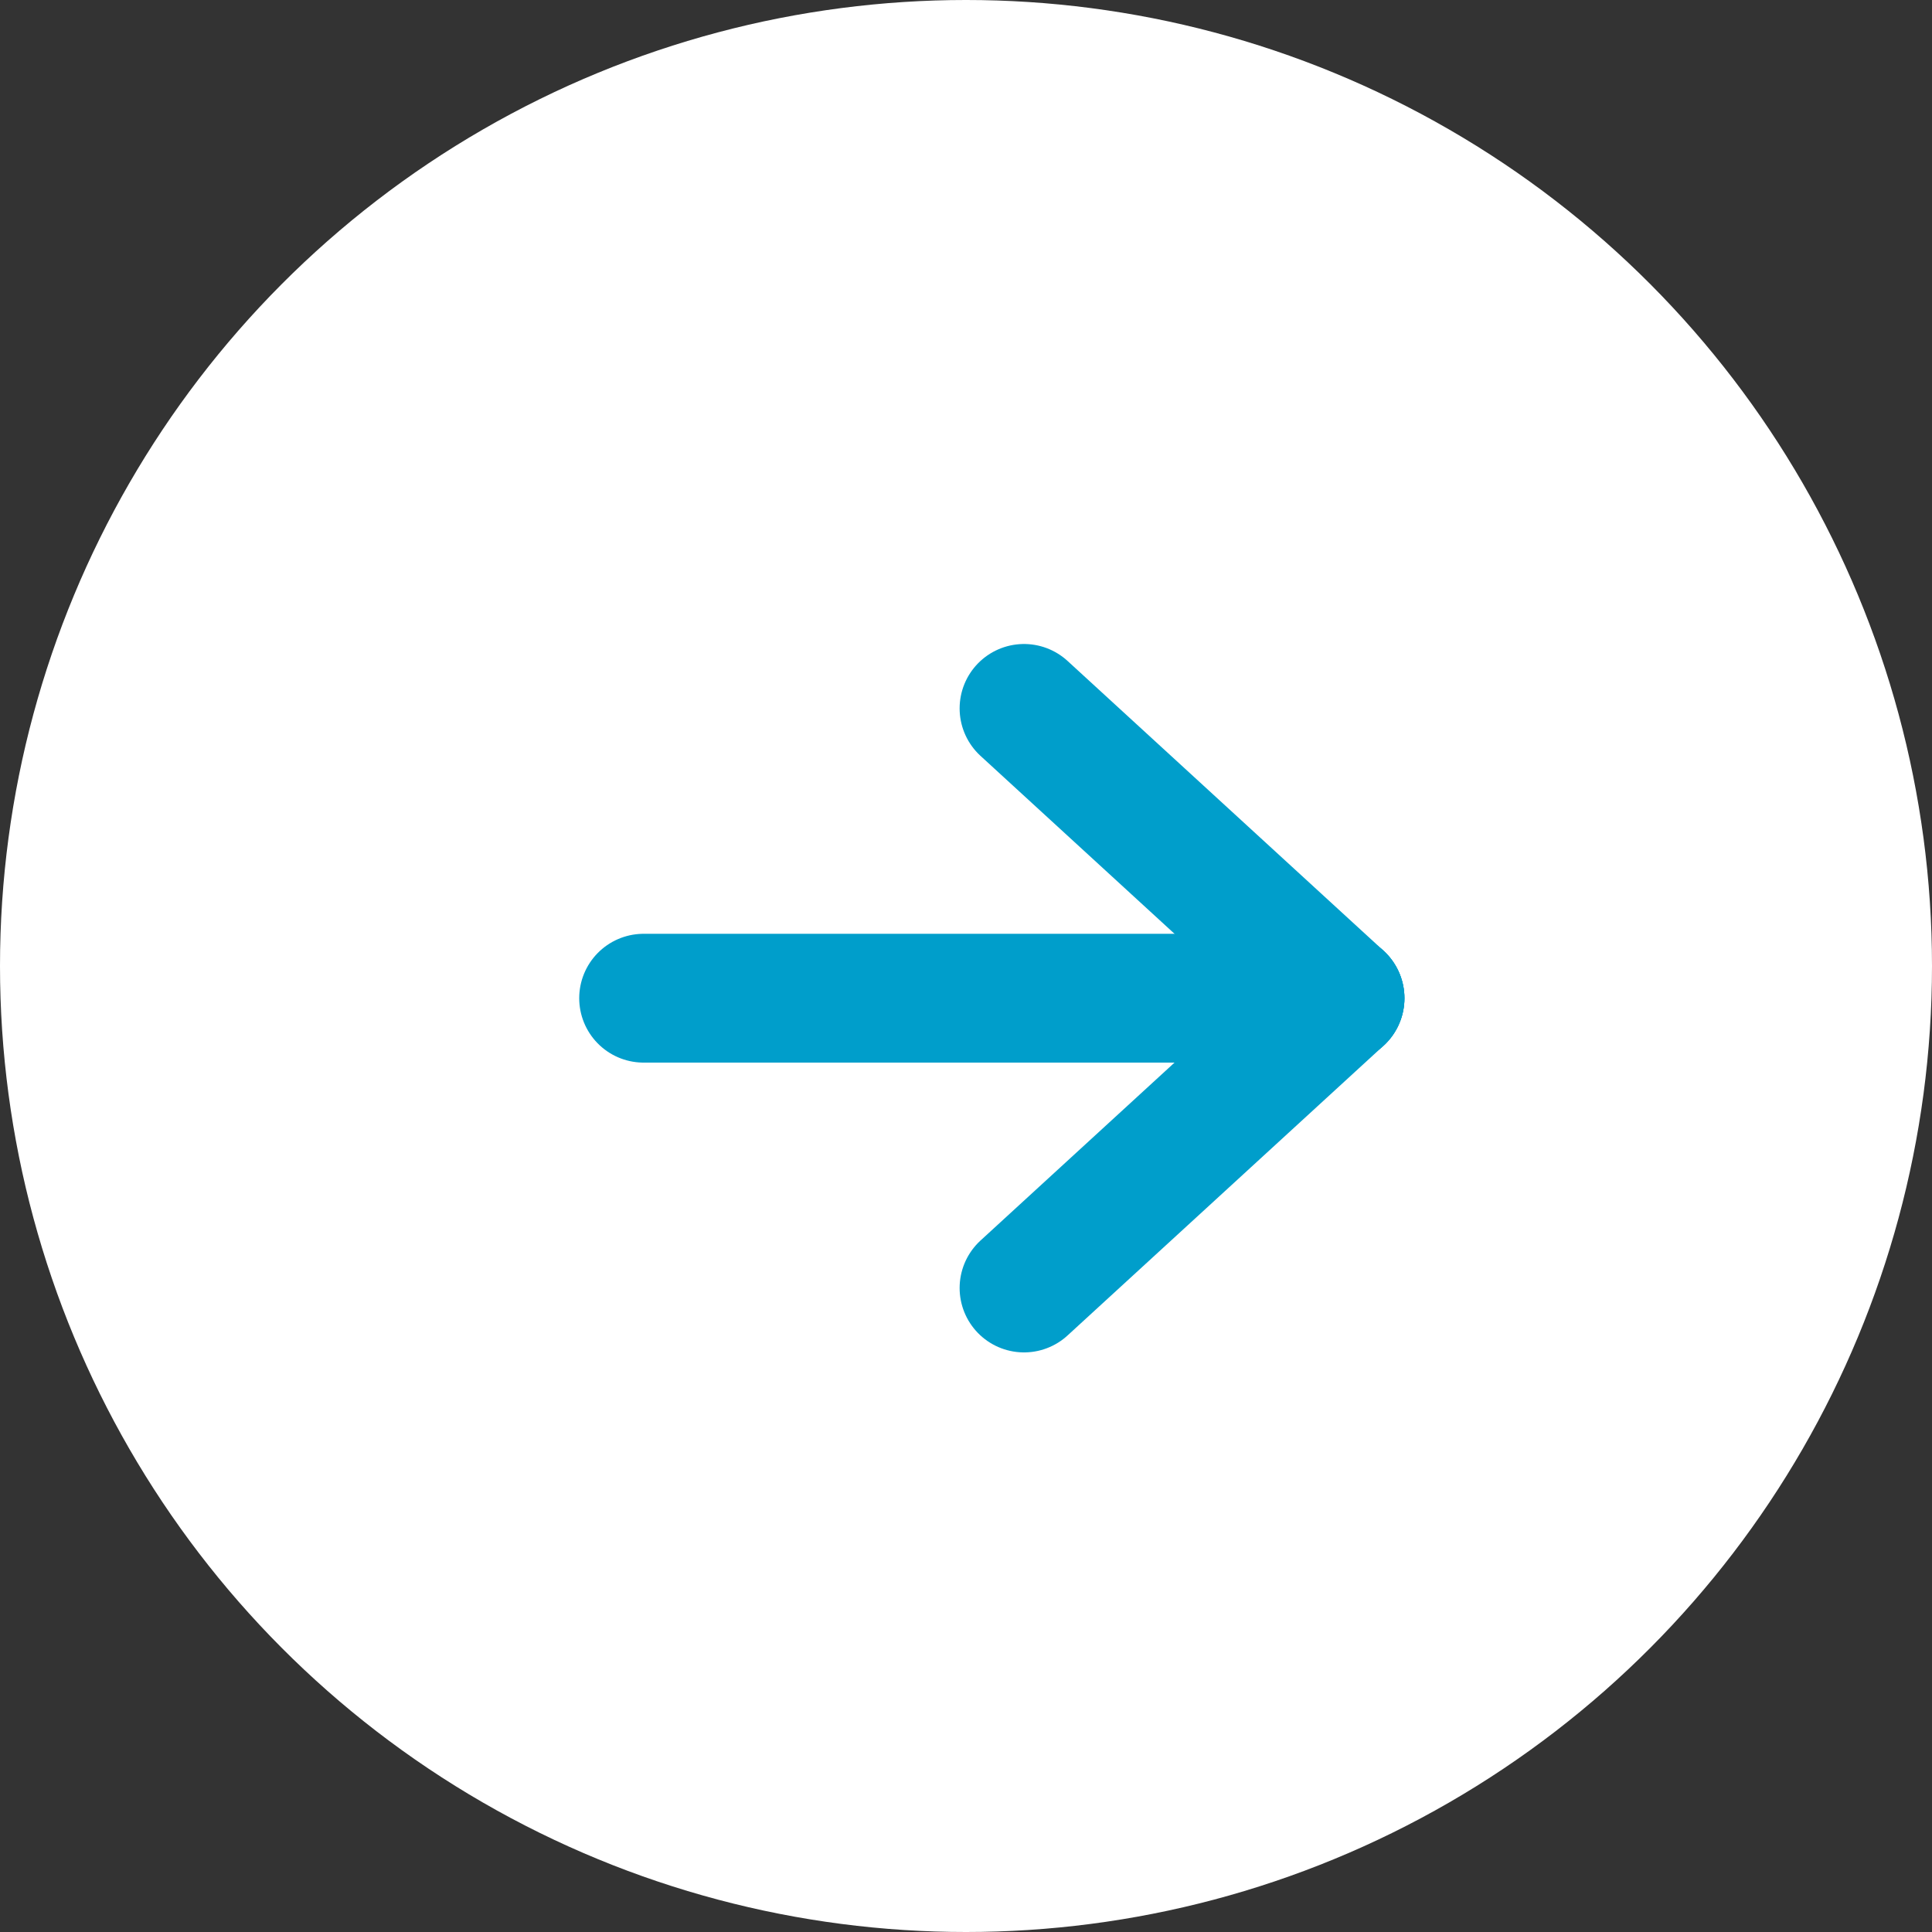 <svg xmlns="http://www.w3.org/2000/svg" width="30" height="30" viewBox="0 0 30 30">
    <rect x="0" y="0" width="30" height="30" fill="#333333" stroke="none"/>
    <circle id="楕円形_3" data-name="楕円形 3" cx="15" cy="15" r="15" fill="#fff"/>
    <g id="g_24" data-name="g-24" transform="translate(9.994 11)">
        <line id="線_1" data-name="線 1" x2="10.814" transform="translate(0 4.5)" fill="none" stroke="#009ecb" stroke-linecap="round" stroke-width="2"/>
        <line id="線_2" data-name="線 2" x2="4.907" y2="4.5" transform="translate(5.907)" fill="none" stroke="#009ecb" stroke-linecap="round" stroke-width="2"/>
        <line id="線_3" data-name="線 3" y1="4.5" x2="4.907" transform="translate(5.907 4.5)" fill="none" stroke="#009ecb" stroke-linecap="round" stroke-width="2"/>
    </g>
</svg>
